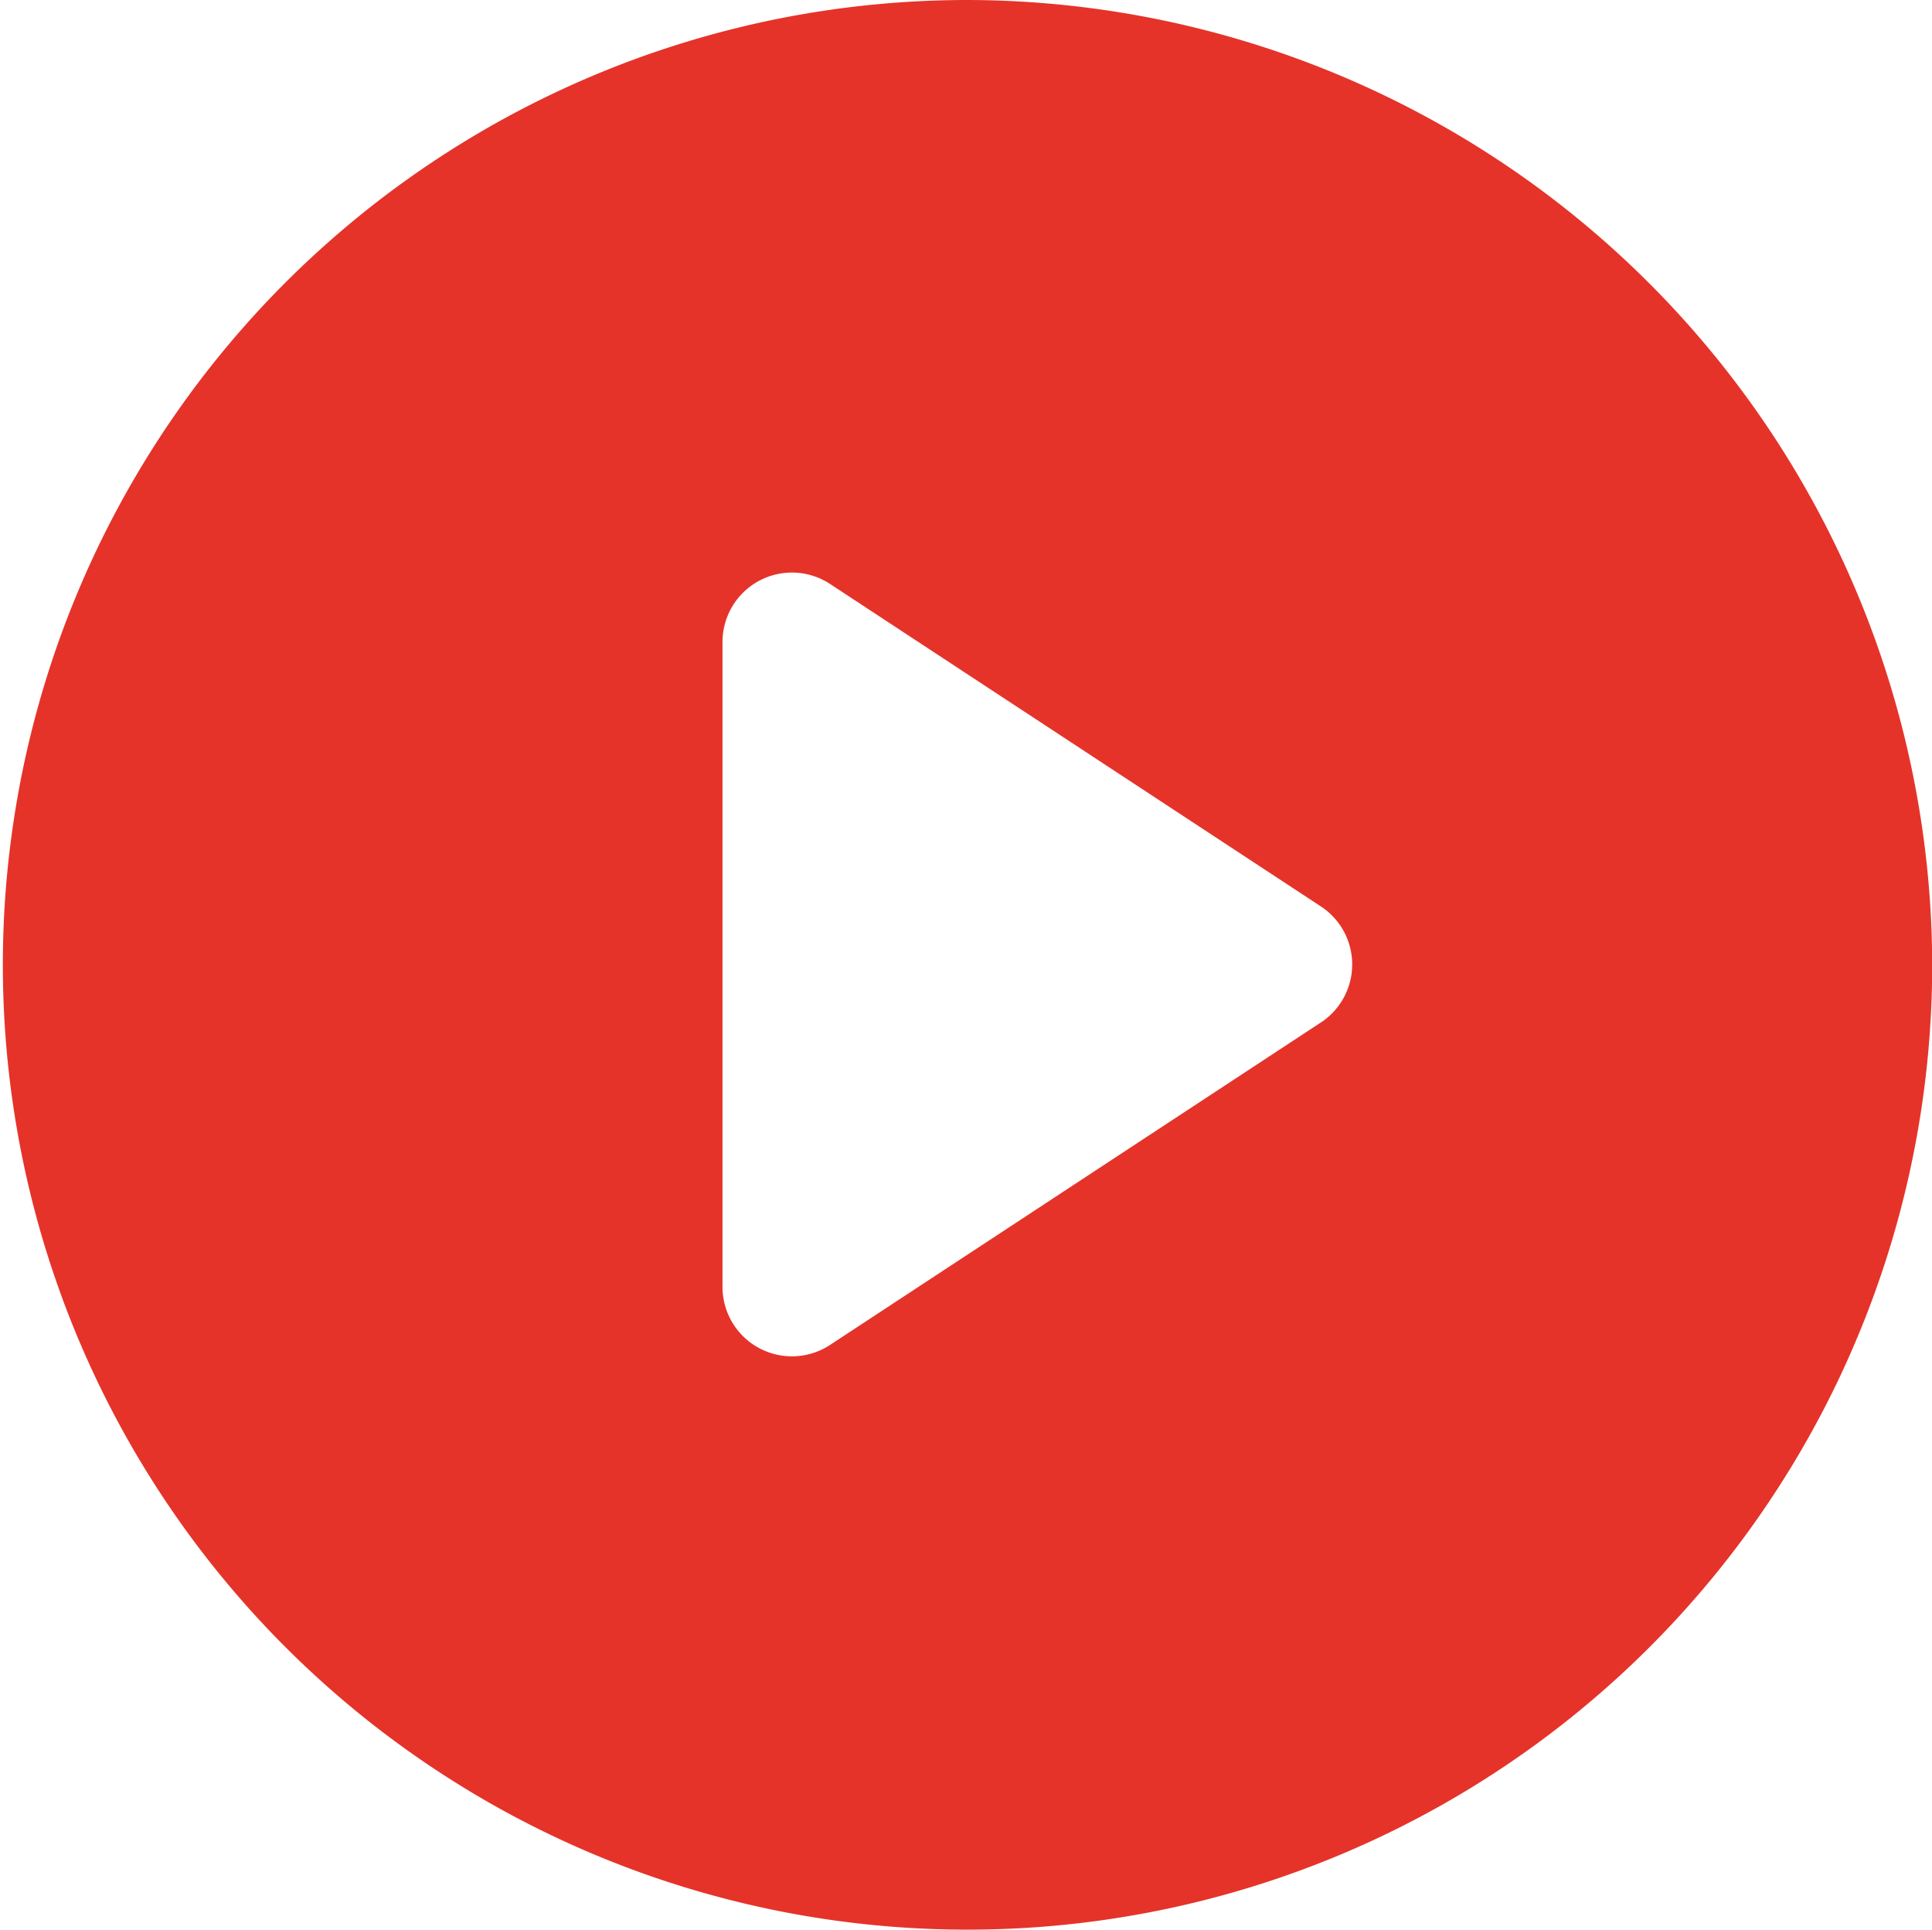 <svg id="Livello_1" data-name="Livello 1" xmlns="http://www.w3.org/2000/svg" viewBox="0 0 101.56 101.42"><defs><style>.cls-1{fill:#e5332a;}</style></defs><title>youtube</title><path class="cls-1" d="M959.75,488.88a50.71,50.71,0,1,0,50.71,50.71A50.81,50.81,0,0,0,959.75,488.88Zm18.65,53.69-25.88,17a3.65,3.65,0,0,1-5.65-3v-34a3.65,3.65,0,0,1,5.65-3l25.88,17A3.65,3.65,0,0,1,978.4,542.57Z" transform="translate(-908.89 -488.88)"/></svg>